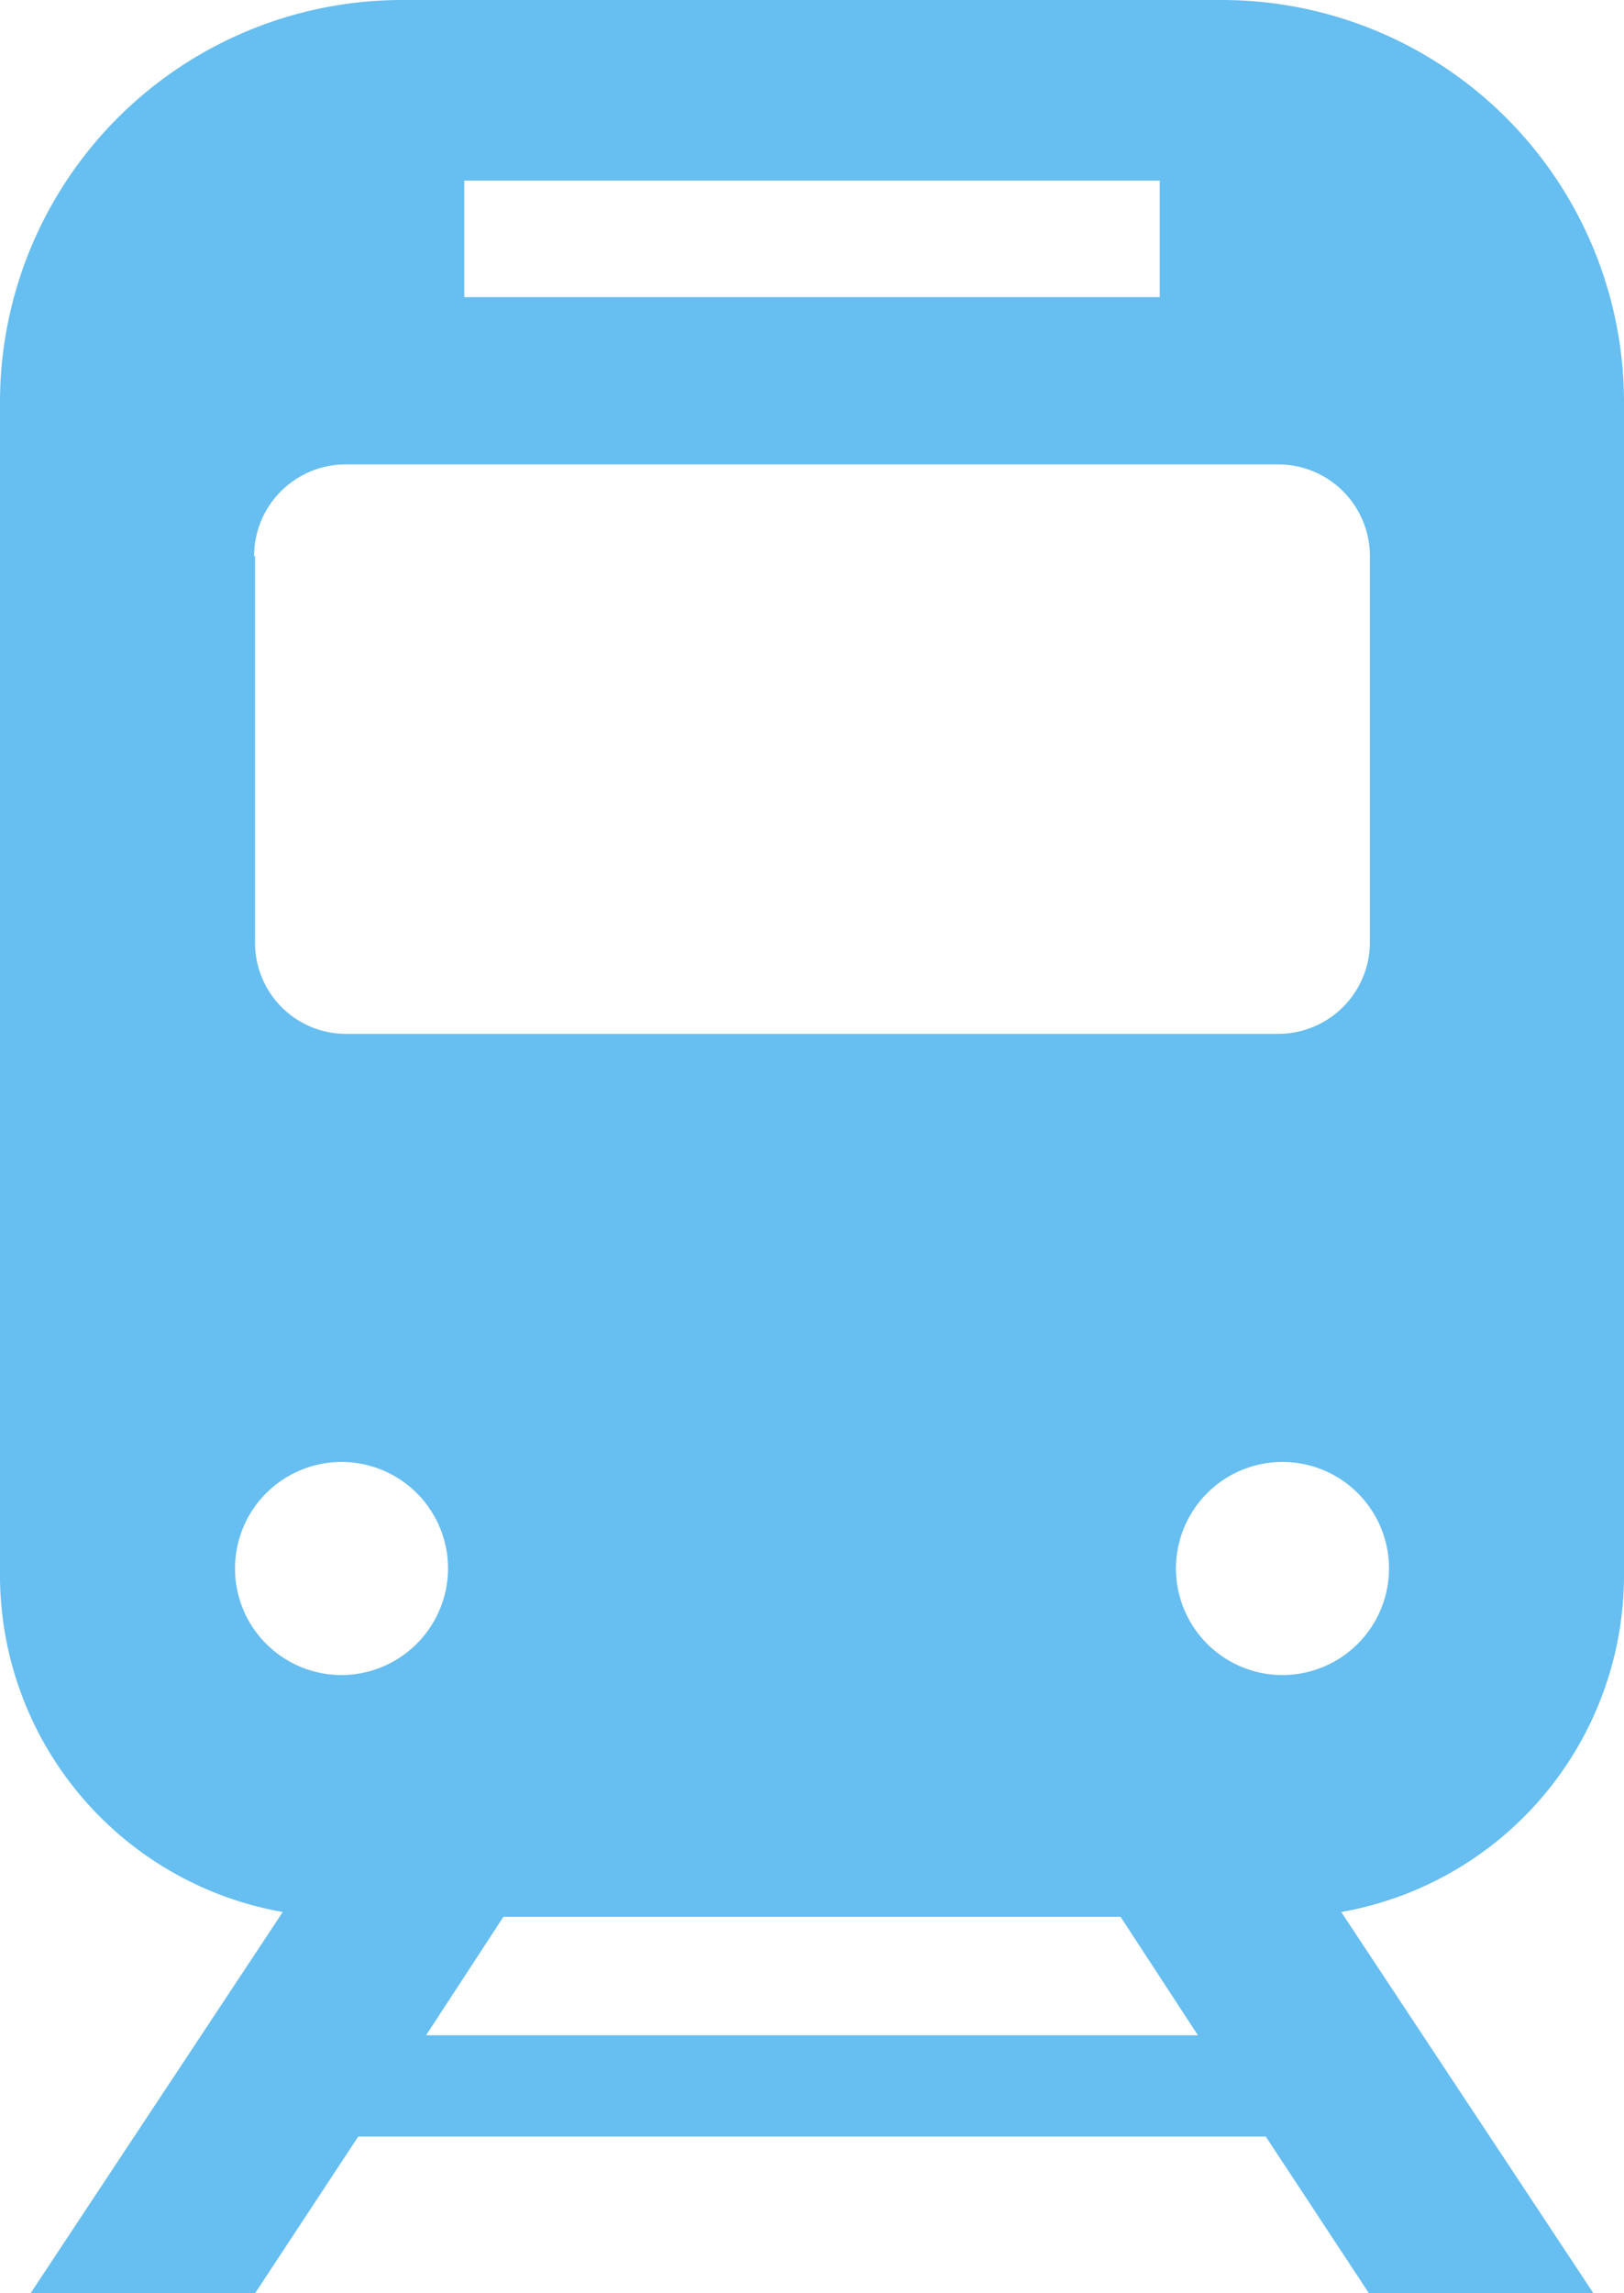 <svg xmlns="http://www.w3.org/2000/svg" width="17" height="24" viewBox="0 0 17 24">
  <defs>
    <style>
      .cls-1 {
        fill: #67bef0;
        fill-rule: evenodd;
      }
    </style>
  </defs>
  <path id="icon_train.svg" class="cls-1" d="M3681,5070.48v-12.27a4.21,4.21,0,0,0-4.21-4.21h-8.58a4.21,4.21,0,0,0-4.21,4.21v12.27a3.58,3.58,0,0,0,2.96,3.53l-2.64,3.99h2.35l1.08-1.64h9.5l1.08,1.64h2.35l-2.64-3.99A3.58,3.58,0,0,0,3681,5070.48Zm-12.14-14.59h7.28v1.22h-7.28v-1.22Zm-2.2,3.93a0.96,0.96,0,0,1,.96-0.96h9.76a0.96,0.96,0,0,1,.96.96v4.04a0.96,0.96,0,0,1-.96.96h-9.76a0.952,0.952,0,0,1-.95-0.96v-4.04h-0.01Zm0.92,11.71a1.115,1.115,0,1,1,1.11-1.12A1.118,1.118,0,0,1,3667.58,5071.53Zm0.88,3.77,0.81-1.24h6.46l0.81,1.24h-8.08Zm8.96-3.77a1.115,1.115,0,1,1,1.12-1.12A1.116,1.116,0,0,1,3677.42,5071.53Z" transform="translate(-3664 -5054)"/>
</svg>

